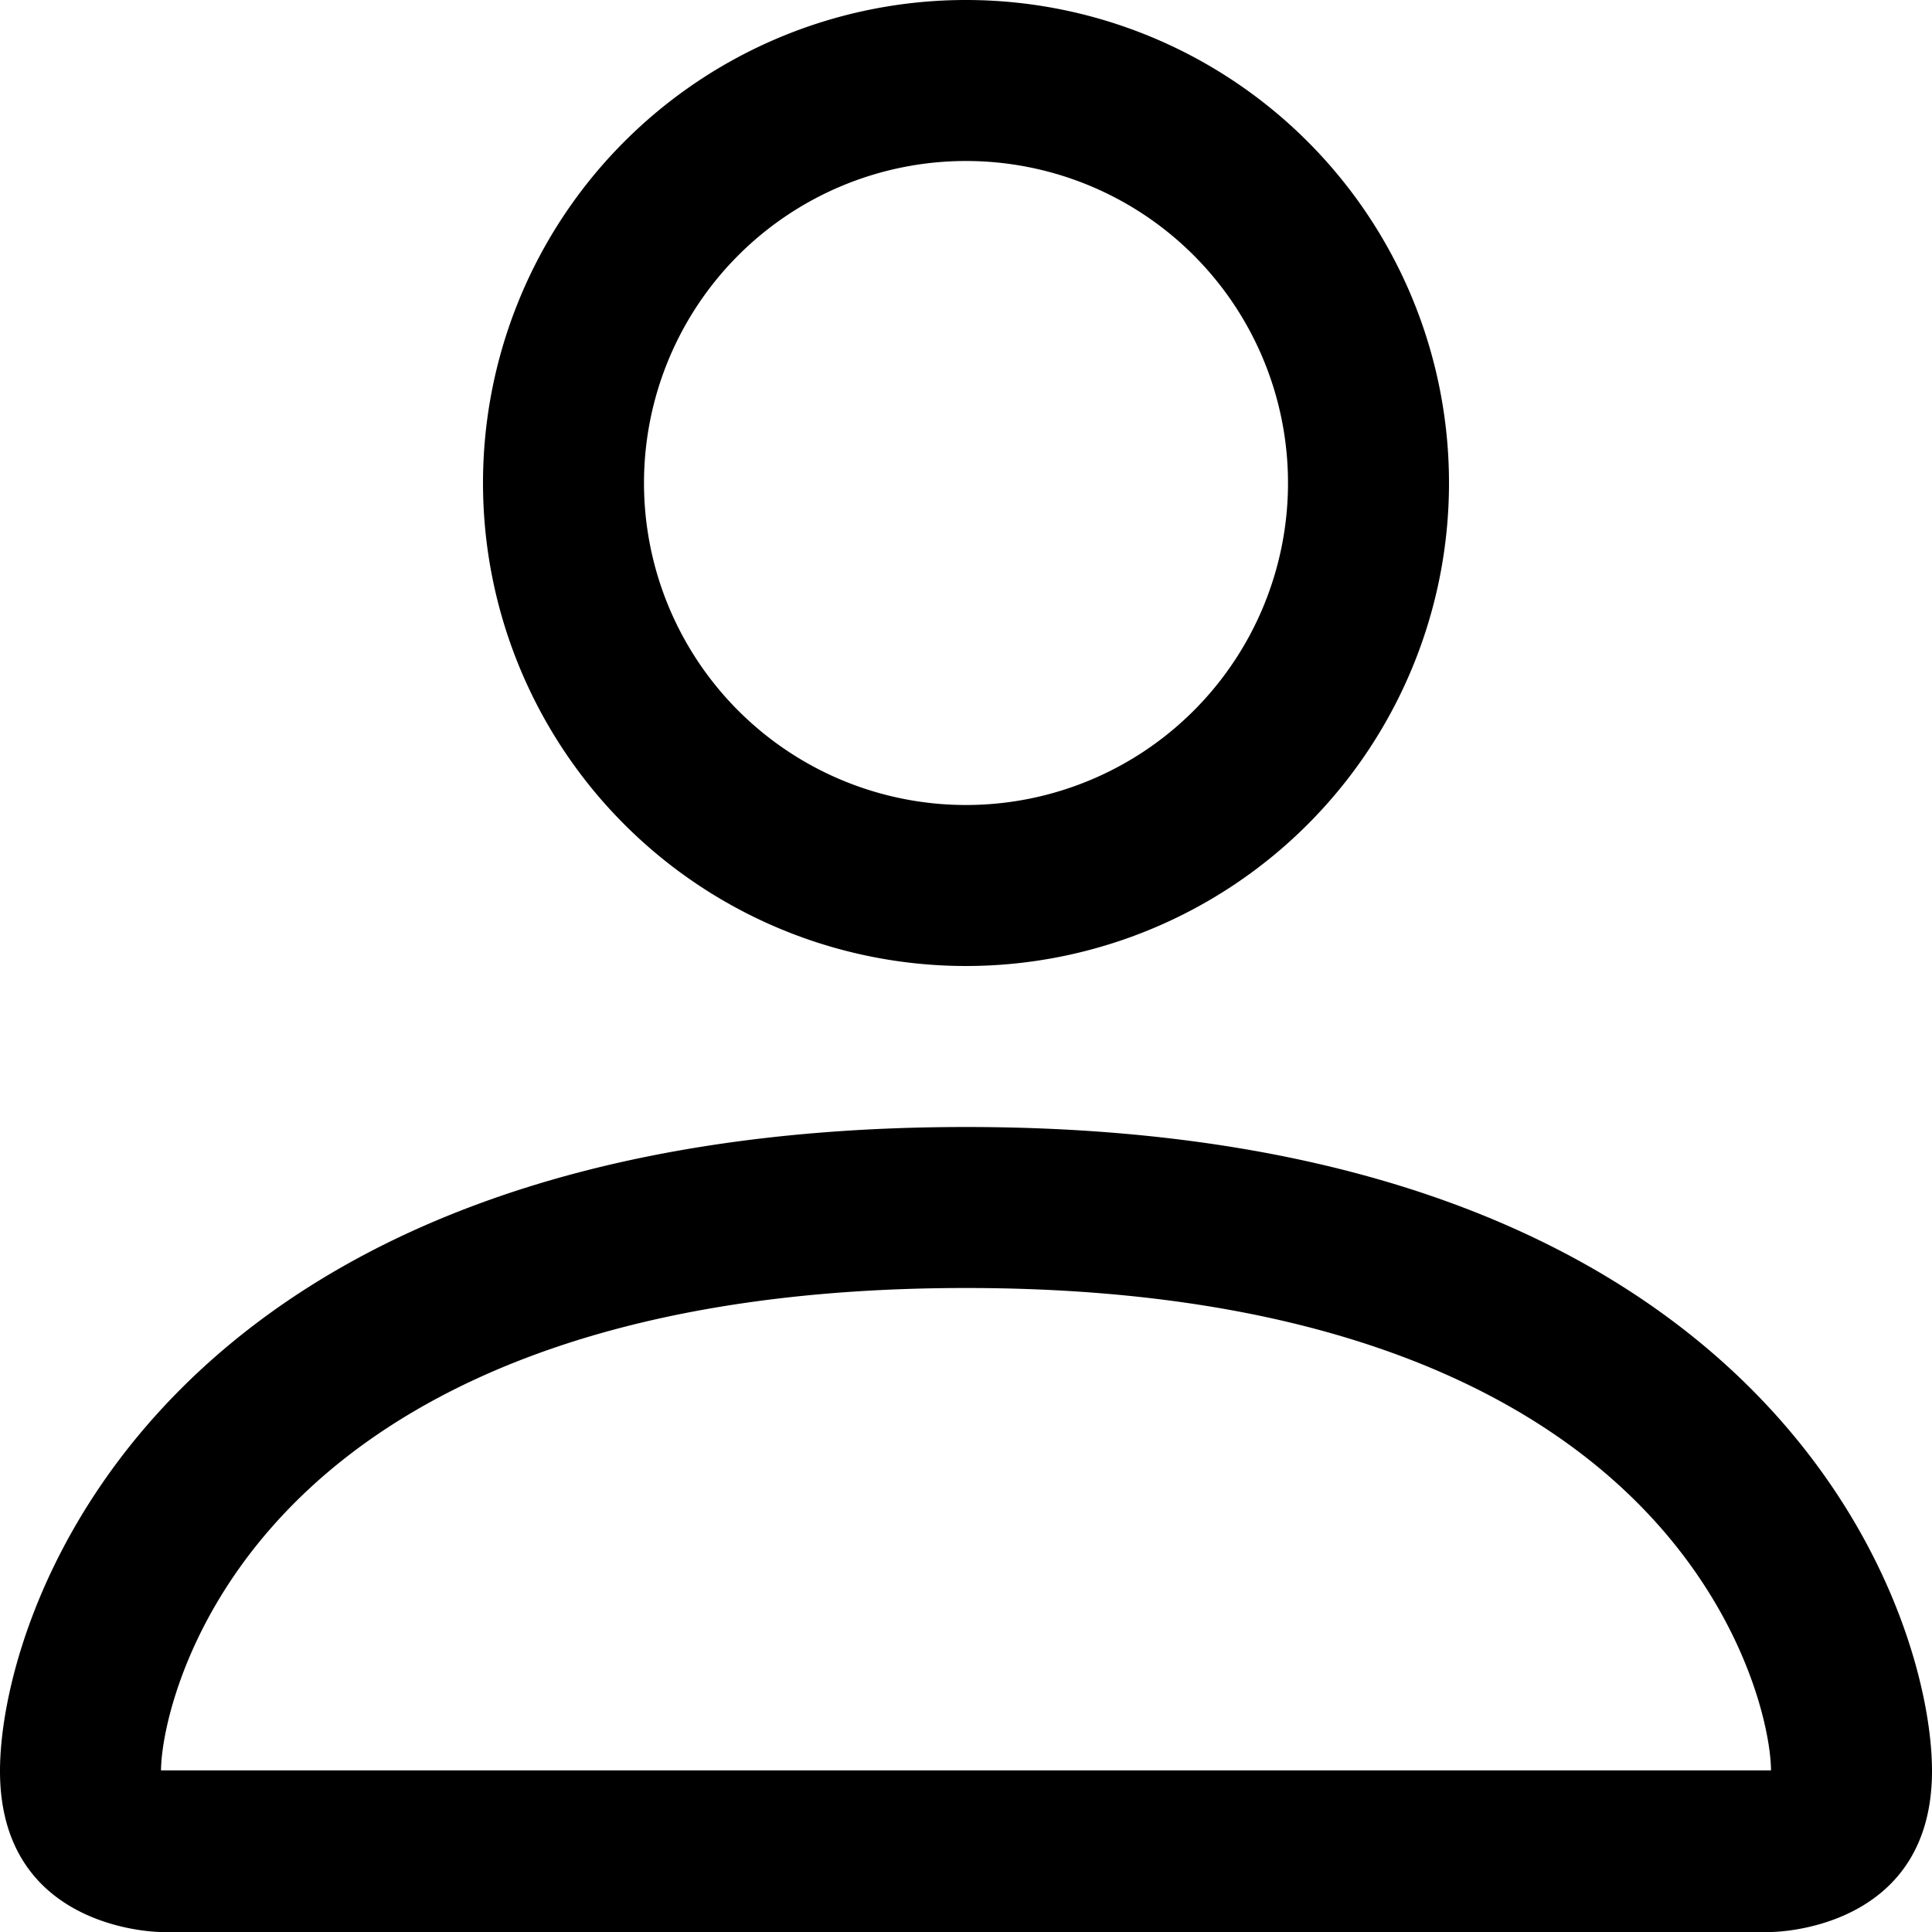 <svg xmlns="http://www.w3.org/2000/svg" width="21" height="21" fill="none"><path fill="#000" d="M10.5 10.5a5.25 5.25 0 1 0 0-10.5 5.25 5.25 0 0 0 0 10.5ZM14 5.25a3.5 3.5 0 1 1-7 0 3.5 3.5 0 0 1 7 0Zm7 14C21 21 19.25 21 19.25 21H1.75S0 21 0 19.25s1.75-7 10.5-7 10.5 5.25 10.5 7Zm-1.75-.007c-.002-.43-.27-1.726-1.456-2.912C16.653 15.19 14.506 14 10.5 14c-4.008 0-6.153 1.19-7.294 2.331-1.187 1.186-1.452 2.482-1.456 2.912h17.5Z"/></svg>
